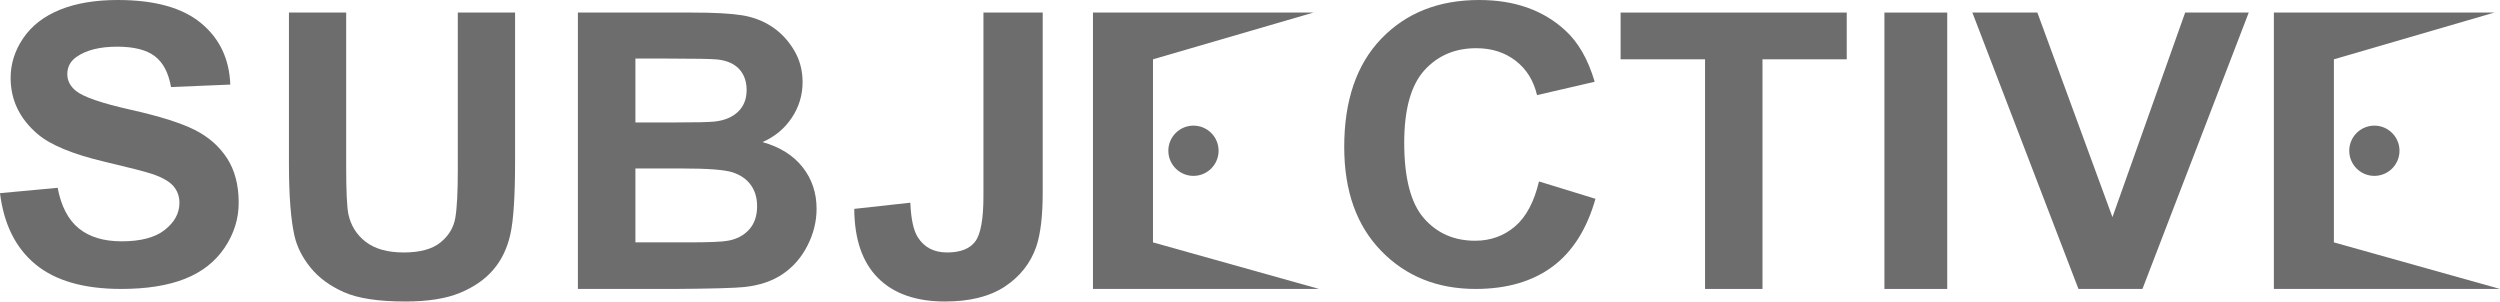<?xml version="1.0" encoding="UTF-8"?>
<svg width="199px" height="24px" viewBox="0 0 199 24" version="1.1" xmlns="http://www.w3.org/2000/svg" xmlns:xlink="http://www.w3.org/1999/xlink">
    <!-- Generator: Sketch 46.2 (44496) - http://www.bohemiancoding.com/sketch -->
    <title>logo-subjective</title>
    <desc>Created with Sketch.</desc>
    <defs></defs>
    <g id="Page-1" stroke="none" stroke-width="1" fill="none" fill-rule="evenodd">
        <g id="logo-subjective" fill="#6D6D6D">
            <g id="Group">
                <path d="M0,15.375 L4.589,14.95 C4.867,16.415 5.427,17.491 6.273,18.18 C7.117,18.868 8.257,19.209 9.693,19.209 C11.211,19.209 12.357,18.904 13.126,18.293 C13.896,17.683 14.283,16.966 14.283,16.148 C14.283,15.623 14.119,15.175 13.796,14.805 C13.472,14.435 12.906,14.115 12.098,13.843 C11.546,13.659 10.286,13.336 8.322,12.873 C5.792,12.275 4.018,11.543 2.998,10.673 C1.562,9.449 0.846,7.959 0.846,6.202 C0.846,5.069 1.183,4.011 1.858,3.025 C2.533,2.039 3.504,1.289 4.774,0.774 C6.045,0.259 7.577,0 9.372,0 C12.305,0 14.514,0.611 15.997,1.835 C17.479,3.058 18.257,4.691 18.331,6.733 L13.613,6.929 C13.412,5.786 12.98,4.965 12.313,4.466 C11.649,3.964 10.653,3.716 9.326,3.716 C7.955,3.716 6.88,3.982 6.105,4.518 C5.607,4.862 5.357,5.322 5.357,5.897 C5.357,6.425 5.591,6.872 6.059,7.247 C6.652,7.721 8.099,8.218 10.392,8.733 C12.688,9.248 14.386,9.781 15.485,10.332 C16.587,10.883 17.447,11.636 18.07,12.591 C18.69,13.545 19,14.728 19,16.133 C19,17.406 18.63,18.599 17.885,19.711 C17.142,20.821 16.089,21.649 14.729,22.19 C13.369,22.731 11.674,23 9.644,23 C6.69,23 4.421,22.351 2.837,21.052 C1.254,19.753 0.307,17.861 0,15.375" id="Fill-1"></path>
                <path d="M23,1 L27.556,1 L27.556,13.246 C27.556,15.192 27.614,16.453 27.727,17.027 C27.922,17.953 28.387,18.696 29.12,19.256 C29.853,19.817 30.857,20.096 32.131,20.096 C33.424,20.096 34.399,19.833 35.056,19.304 C35.713,18.772 36.107,18.122 36.241,17.35 C36.375,16.579 36.441,15.3 36.441,13.51 L36.441,1 L41,1 L41,12.878 C41,15.592 40.876,17.511 40.629,18.632 C40.382,19.754 39.928,20.699 39.266,21.47 C38.604,22.242 37.721,22.855 36.612,23.313 C35.503,23.771 34.055,24 32.268,24 C30.113,24 28.479,23.75 27.365,23.252 C26.251,22.752 25.37,22.105 24.724,21.307 C24.077,20.512 23.652,19.675 23.447,18.801 C23.15,17.506 23,15.592 23,13.062 L23,1 Z" id="Fill-4"></path>
                <path d="M50.579,13.41 L50.579,19.292 L54.817,19.292 C56.468,19.292 57.516,19.248 57.96,19.159 C58.641,19.038 59.196,18.744 59.623,18.28 C60.051,17.814 60.265,17.192 60.265,16.411 C60.265,15.753 60.099,15.19 59.769,14.731 C59.439,14.27 58.963,13.935 58.337,13.725 C57.714,13.515 56.36,13.41 54.276,13.41 L50.579,13.41 Z M50.579,4.662 L50.579,9.748 L53.582,9.748 C55.364,9.748 56.473,9.725 56.906,9.673 C57.69,9.584 58.308,9.32 58.757,8.885 C59.206,8.449 59.431,7.878 59.431,7.166 C59.431,6.488 59.235,5.935 58.85,5.51 C58.462,5.085 57.889,4.826 57.125,4.736 C56.671,4.688 55.364,4.662 53.209,4.662 L50.579,4.662 Z M46,1 L55.066,1 C56.861,1 58.2,1.074 59.082,1.218 C59.964,1.364 60.754,1.666 61.448,2.127 C62.145,2.585 62.726,3.2 63.188,3.965 C63.653,4.729 63.886,5.586 63.886,6.536 C63.886,7.569 63.6,8.513 63.027,9.374 C62.454,10.234 61.678,10.88 60.698,11.31 C62.079,11.699 63.144,12.365 63.886,13.305 C64.628,14.245 65,15.351 65,16.621 C65,17.622 64.76,18.595 64.279,19.54 C63.801,20.485 63.146,21.241 62.314,21.807 C61.485,22.373 60.461,22.718 59.243,22.849 C58.48,22.928 56.639,22.98 53.719,23 L46,23 L46,1 Z" id="Fill-6"></path>
                <path d="M78.282,1 L83,1 L83,15.313 C83,17.187 82.828,18.627 82.487,19.635 C82.029,20.952 81.196,22.007 79.993,22.805 C78.79,23.6 77.201,24 75.228,24 C72.914,24 71.135,23.376 69.888,22.126 C68.641,20.875 68.011,19.043 68,16.626 L72.462,16.134 C72.516,17.429 72.713,18.343 73.054,18.88 C73.564,19.691 74.344,20.096 75.387,20.096 C76.443,20.096 77.19,19.806 77.627,19.225 C78.064,18.646 78.282,17.44 78.282,15.608 L78.282,1 Z" id="Fill-8"></path>
                <path d="M122.504,14.443 L127,15.825 C126.31,18.251 125.164,20.053 123.563,21.234 C121.959,22.412 119.925,23 117.461,23 C114.414,23 111.907,21.993 109.945,19.973 C107.981,17.956 107,15.199 107,11.695 C107,7.995 107.986,5.119 109.961,3.071 C111.934,1.023 114.529,0 117.744,0 C120.553,0 122.833,0.803 124.587,2.413 C125.632,3.363 126.415,4.728 126.936,6.509 L122.347,7.571 C122.077,6.416 121.51,5.507 120.65,4.839 C119.786,4.171 118.741,3.837 117.509,3.837 C115.807,3.837 114.428,4.43 113.366,5.613 C112.308,6.797 111.776,8.713 111.776,11.364 C111.776,14.173 112.3,16.177 113.342,17.371 C114.387,18.565 115.745,19.163 117.416,19.163 C118.648,19.163 119.706,18.782 120.593,18.024 C121.481,17.265 122.117,16.071 122.504,14.443" id="Fill-10"></path>
                <polygon id="Fill-12" points="135.722 23 135.722 4.721 129 4.721 129 1 147 1 147 4.721 140.294 4.721 140.294 23"></polygon>
                <polygon id="Fill-14" points="150 23 155 23 155 1 150 1"></polygon>
                <polygon id="Fill-16" points="165.445 23 157 1 162.174 1 168.151 17.284 173.939 1 179 1 170.539 23"></polygon>
                <polygon id="Fill-17" points="87 23 87 1 104.548 1 91.778 4.721 91.778 19.294 105 23"></polygon>
                <path d="M97,12 C97,13.104 96.104,14 95,14 C93.896,14 93,13.104 93,12 C93,10.896 93.896,10 95,10 C96.104,10 97,10.896 97,12" id="Fill-18"></path>
                <polygon id="Fill-19" points="181 23 181 1 198.548 1 185.778 4.721 185.778 19.294 199 23"></polygon>
                <path d="M191,12 C191,13.104 190.104,14 189,14 C187.896,14 187,13.104 187,12 C187,10.896 187.896,10 189,10 C190.104,10 191,10.896 191,12" id="Fill-20"></path>
            </g>
        </g>
    </g>
</svg>